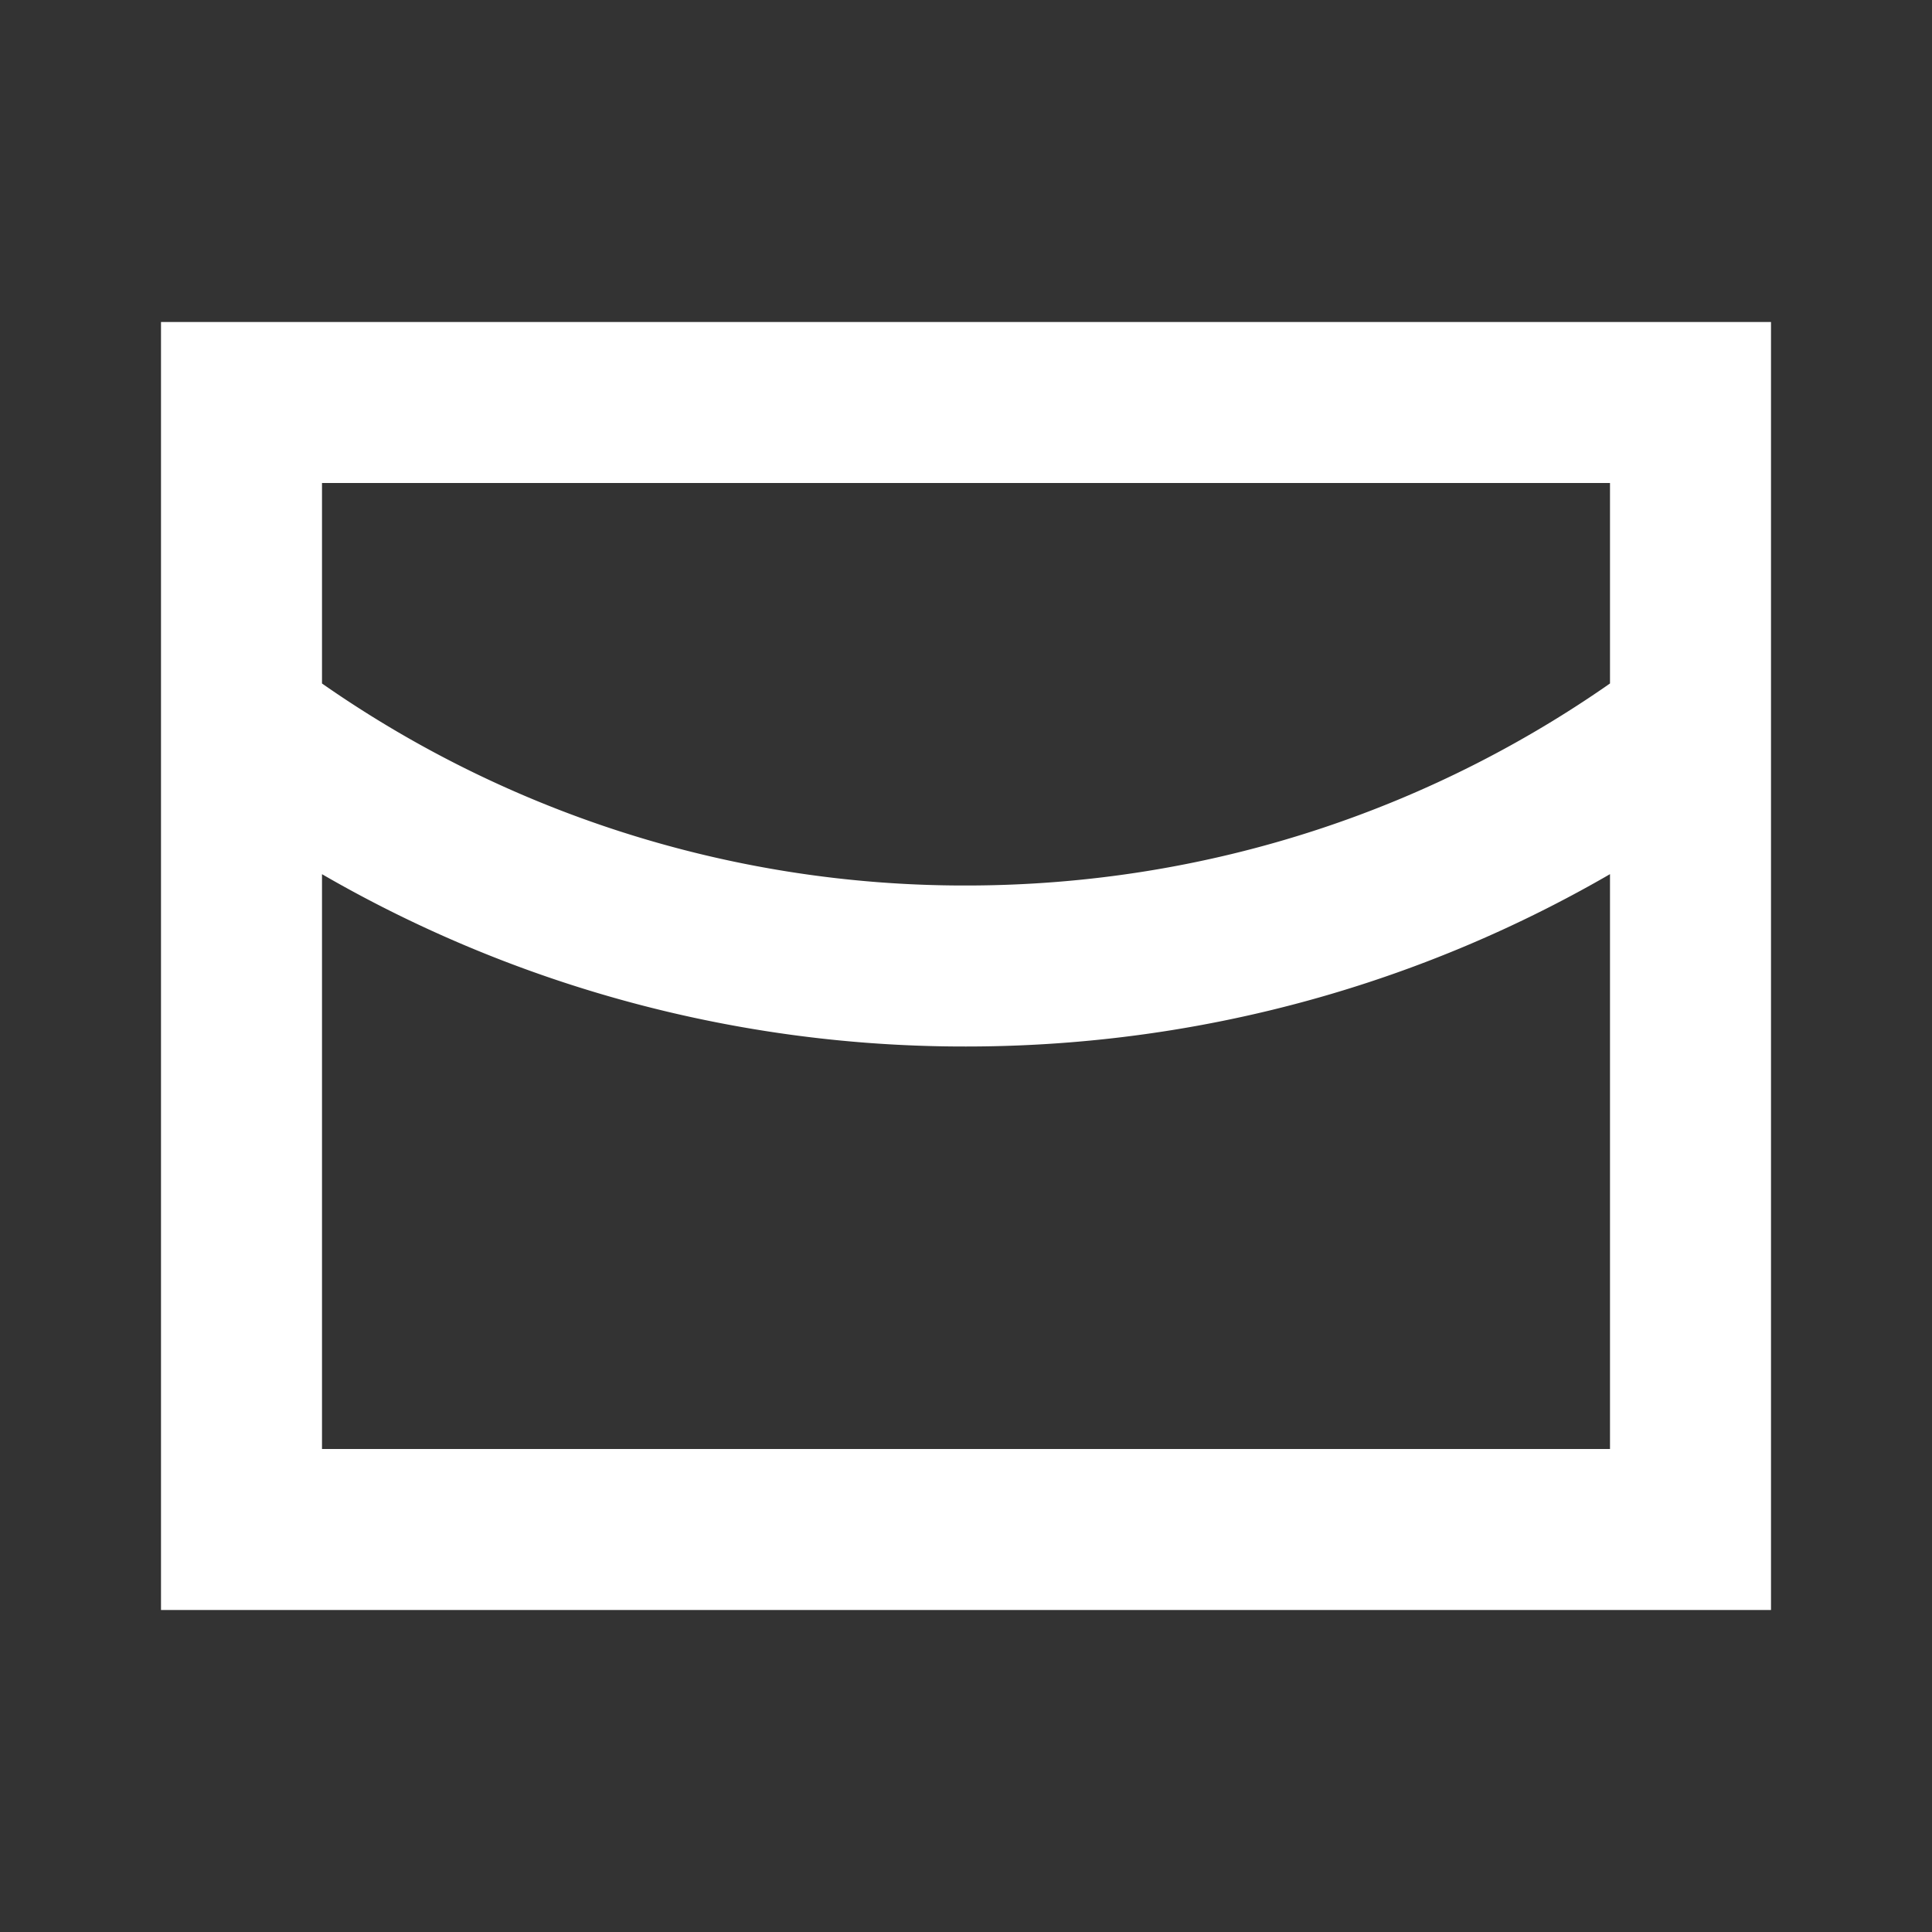 <svg xmlns="http://www.w3.org/2000/svg" width="24" height="24" fill="none"><rect width="100%" height="100%" fill="#333333" stroke="none"/><path stroke="#fff" stroke-width="2" d="M3.252 9.186A14.932 14.932 0 0 0 12 12c3.265 0 6.286-1.043 8.748-2.814M3 5h18v14H3V5Z"/></svg>